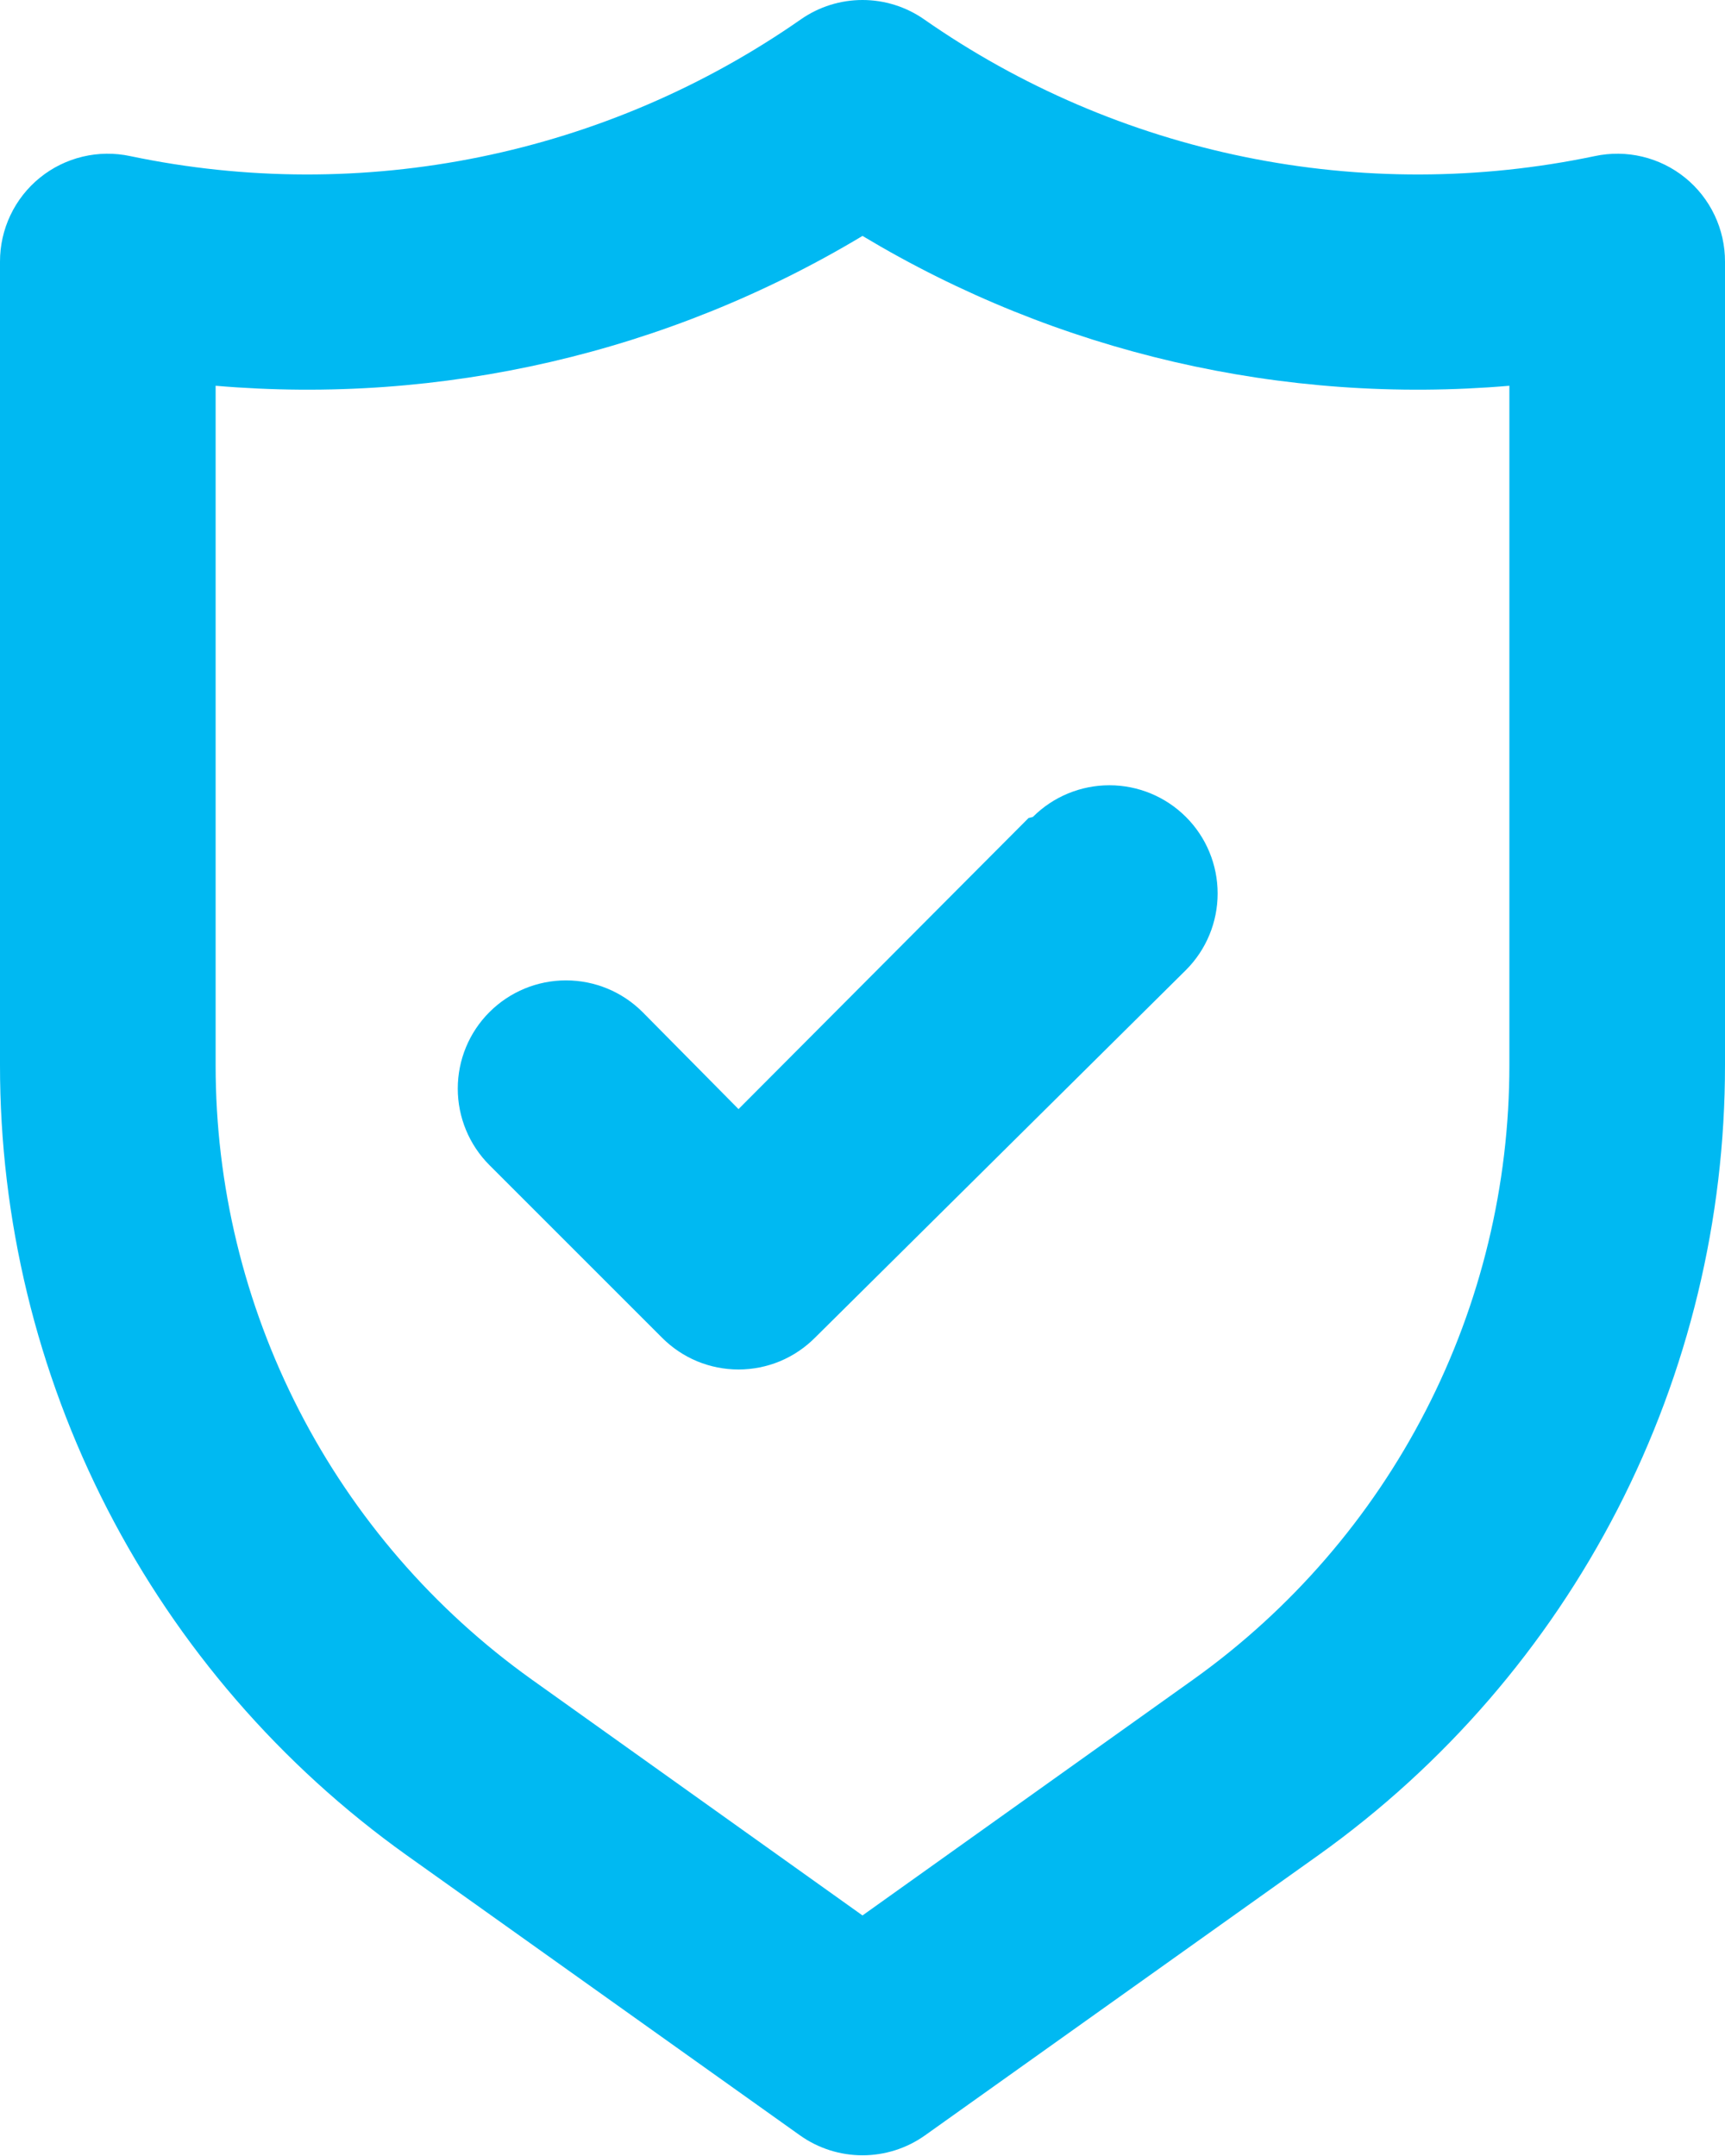 <?xml version="1.0" encoding="utf-8"?>
<svg xmlns="http://www.w3.org/2000/svg" fill="none" height="100%" overflow="visible" preserveAspectRatio="none" style="display: block;" viewBox="0 0 32 40" width="100%">
<path d="M31.26 3.297C31.028 3.109 30.756 2.975 30.465 2.906C30.175 2.837 29.872 2.834 29.58 2.897C27.443 3.345 25.237 3.35 23.097 2.913C20.958 2.477 18.93 1.607 17.14 0.357C16.805 0.124 16.407 0 16 0C15.592 0 15.195 0.124 14.86 0.357C13.069 1.607 11.042 2.477 8.903 2.913C6.763 3.35 4.557 3.345 2.42 2.897C2.128 2.834 1.825 2.837 1.535 2.906C1.244 2.975 0.972 3.109 0.74 3.297C0.508 3.485 0.321 3.723 0.193 3.993C0.065 4.263 -0.001 4.558 1.1563e-05 4.857V19.757C-0.002 22.624 0.682 25.451 1.993 28.001C3.305 30.551 5.206 32.75 7.54 34.417L14.84 39.617C15.179 39.858 15.584 39.987 16 39.987C16.416 39.987 16.821 39.858 17.16 39.617L24.46 34.417C26.794 32.75 28.695 30.551 30.007 28.001C31.319 25.451 32.002 22.624 32 19.757V4.857C32.001 4.558 31.935 4.263 31.807 3.993C31.679 3.723 31.492 3.485 31.26 3.297ZM28 19.757C28.002 21.986 27.471 24.184 26.451 26.167C25.432 28.15 23.954 29.86 22.14 31.157L16 35.537L9.86 31.157C8.046 29.86 6.568 28.15 5.549 26.167C4.529 24.184 3.998 21.986 4 19.757V7.157C8.193 7.516 12.392 6.543 16 4.377C19.608 6.543 23.807 7.516 28 7.157V19.757ZM19.08 15.177L13.7 20.577L11.92 18.777C11.543 18.4 11.033 18.189 10.5 18.189C9.967 18.189 9.457 18.4 9.08 18.777C8.703 19.153 8.492 19.664 8.492 20.197C8.492 20.729 8.703 21.24 9.08 21.617L12.28 24.817C12.466 25.004 12.687 25.153 12.931 25.255C13.175 25.356 13.436 25.408 13.7 25.408C13.964 25.408 14.225 25.356 14.469 25.255C14.713 25.153 14.934 25.004 15.12 24.817L22 17.997C22.377 17.62 22.588 17.109 22.588 16.577C22.588 16.044 22.377 15.533 22 15.157C21.623 14.78 21.113 14.569 20.58 14.569C20.047 14.569 19.537 14.78 19.16 15.157L19.08 15.177Z" fill="#00B9F2" id="Vector"/>
</svg>